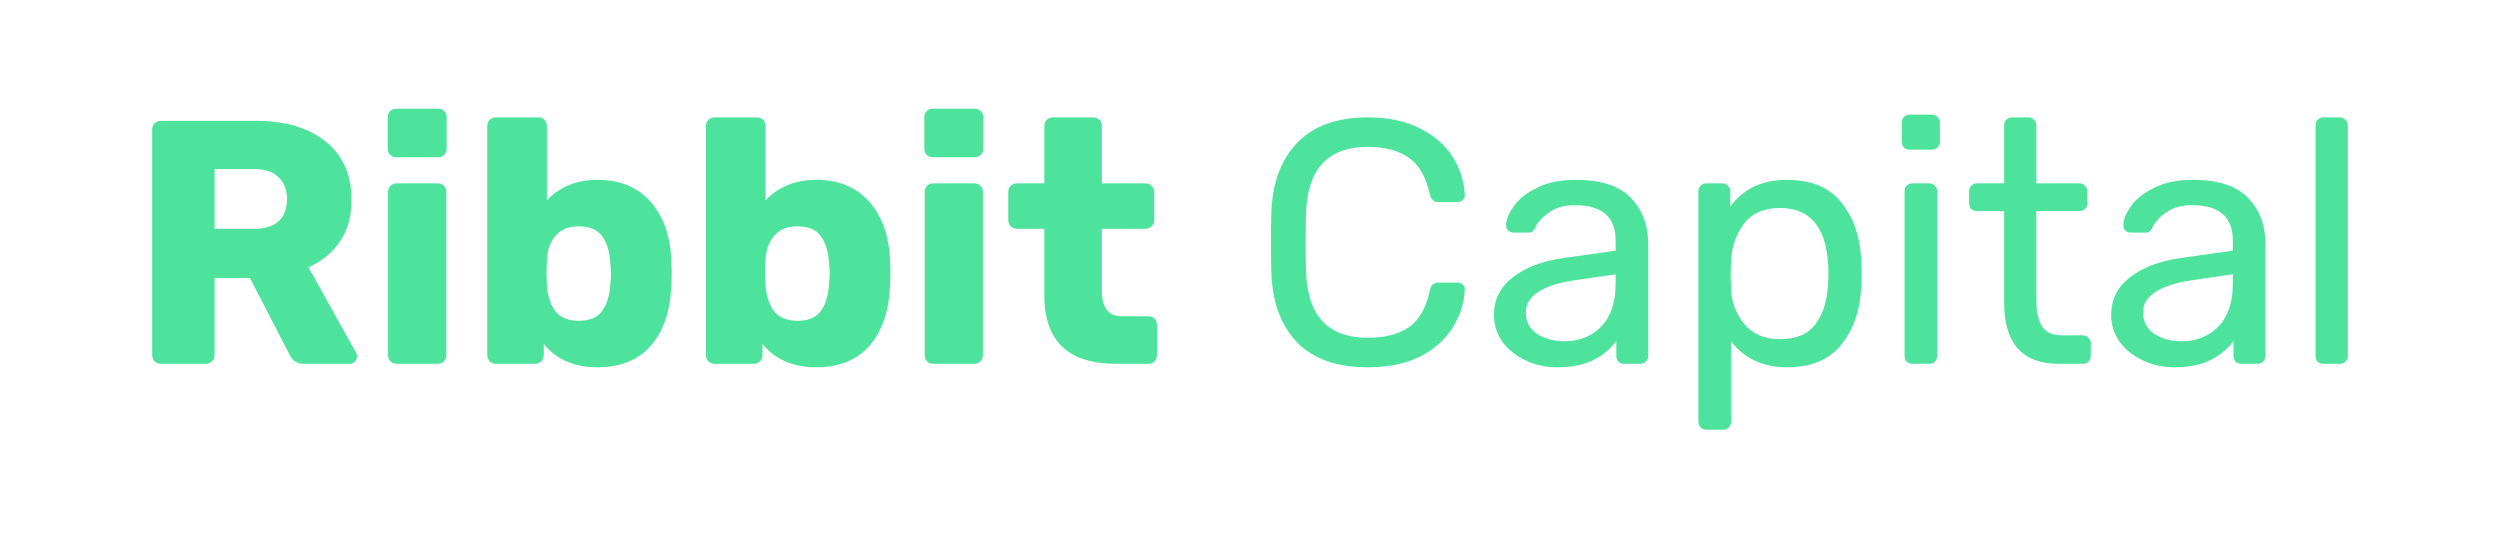 <svg width="230" height="50" viewBox="0 0 230 50" fill="none" xmlns="http://www.w3.org/2000/svg">
<path d="M14.797 33.471C14.585 33.471 14.393 33.396 14.223 33.247C14.074 33.077 14 32.885 14 32.672V11.916C14 11.682 14.074 11.49 14.223 11.341C14.393 11.192 14.585 11.118 14.797 11.118H23.473C26.258 11.118 28.427 11.756 29.979 13.034C31.553 14.29 32.339 16.078 32.339 18.398C32.339 19.889 31.989 21.155 31.287 22.198C30.585 23.241 29.618 24.04 28.384 24.593L32.754 32.449C32.818 32.576 32.85 32.694 32.85 32.8C32.85 32.97 32.775 33.13 32.627 33.279C32.499 33.407 32.35 33.471 32.18 33.471H27.938C27.321 33.471 26.885 33.183 26.63 32.608L22.994 25.583H19.741V32.672C19.741 32.906 19.656 33.098 19.486 33.247C19.337 33.396 19.146 33.471 18.912 33.471H14.797ZM23.409 21.049C24.387 21.049 25.131 20.814 25.642 20.346C26.152 19.857 26.407 19.186 26.407 18.334C26.407 17.483 26.152 16.812 25.642 16.323C25.152 15.812 24.408 15.556 23.409 15.556H19.741V21.049H23.409Z" fill="#4EE39D"/>
<path d="M36.467 14.471C36.233 14.471 36.041 14.396 35.893 14.247C35.744 14.098 35.669 13.906 35.669 13.672V10.798C35.669 10.564 35.744 10.373 35.893 10.223C36.041 10.075 36.233 10 36.467 10H40.294C40.528 10 40.719 10.075 40.868 10.223C41.017 10.373 41.092 10.564 41.092 10.798V13.672C41.092 13.906 41.017 14.098 40.868 14.247C40.719 14.396 40.528 14.471 40.294 14.471H36.467ZM36.499 33.471C36.265 33.471 36.073 33.396 35.925 33.247C35.776 33.098 35.701 32.906 35.701 32.672V17.664C35.701 17.43 35.776 17.238 35.925 17.089C36.073 16.94 36.265 16.866 36.499 16.866H40.262C40.496 16.866 40.688 16.94 40.836 17.089C40.985 17.238 41.06 17.43 41.06 17.664V32.672C41.06 32.885 40.985 33.077 40.836 33.247C40.688 33.396 40.496 33.471 40.262 33.471H36.499Z" fill="#4EE39D"/>
<path d="M54.97 33.79C52.844 33.79 51.196 33.077 50.026 31.65V32.672C50.026 32.885 49.952 33.077 49.803 33.247C49.654 33.396 49.463 33.471 49.229 33.471H45.625C45.412 33.471 45.221 33.396 45.051 33.247C44.902 33.077 44.828 32.885 44.828 32.672V11.597C44.828 11.363 44.902 11.171 45.051 11.022C45.221 10.873 45.412 10.798 45.625 10.798H49.516C49.75 10.798 49.941 10.873 50.09 11.022C50.239 11.171 50.313 11.363 50.313 11.597V18.43C51.504 17.174 53.056 16.546 54.97 16.546C57.033 16.546 58.659 17.217 59.85 18.558C61.041 19.899 61.679 21.719 61.764 24.018C61.785 24.295 61.796 24.678 61.796 25.168C61.796 25.636 61.785 26.009 61.764 26.286C61.657 28.67 61.02 30.522 59.85 31.842C58.681 33.141 57.054 33.79 54.97 33.79ZM53.248 29.511C54.247 29.511 54.959 29.213 55.385 28.617C55.831 28.021 56.086 27.201 56.15 26.158C56.193 25.732 56.214 25.402 56.214 25.168C56.214 24.934 56.193 24.604 56.15 24.178C56.086 23.135 55.831 22.315 55.385 21.719C54.959 21.123 54.247 20.825 53.248 20.825C52.312 20.825 51.6 21.113 51.111 21.687C50.622 22.262 50.356 22.986 50.313 23.859L50.282 25.04L50.313 26.254C50.377 27.212 50.632 27.999 51.079 28.617C51.547 29.213 52.27 29.511 53.248 29.511Z" fill="#4EE39D"/>
<path d="M75.091 33.79C72.965 33.79 71.317 33.077 70.147 31.65V32.672C70.147 32.885 70.073 33.077 69.924 33.247C69.775 33.396 69.584 33.471 69.35 33.471H65.746C65.533 33.471 65.342 33.396 65.172 33.247C65.023 33.077 64.949 32.885 64.949 32.672V11.597C64.949 11.363 65.023 11.171 65.172 11.022C65.342 10.873 65.533 10.798 65.746 10.798H69.637C69.871 10.798 70.062 10.873 70.211 11.022C70.36 11.171 70.434 11.363 70.434 11.597V18.43C71.625 17.174 73.177 16.546 75.091 16.546C77.154 16.546 78.78 17.217 79.971 18.558C81.162 19.899 81.8 21.719 81.885 24.018C81.906 24.295 81.917 24.678 81.917 25.168C81.917 25.636 81.906 26.009 81.885 26.286C81.778 28.67 81.141 30.522 79.971 31.842C78.802 33.141 77.175 33.79 75.091 33.79V33.79ZM73.369 29.511C74.368 29.511 75.081 29.213 75.506 28.617C75.952 28.021 76.207 27.201 76.271 26.158C76.314 25.732 76.335 25.402 76.335 25.168C76.335 24.934 76.314 24.604 76.271 24.178C76.207 23.135 75.952 22.315 75.506 21.719C75.081 21.123 74.368 20.825 73.369 20.825C72.433 20.825 71.721 21.113 71.232 21.687C70.743 22.262 70.477 22.986 70.434 23.859L70.403 25.04L70.434 26.254C70.498 27.212 70.754 27.999 71.2 28.617C71.668 29.213 72.391 29.511 73.369 29.511V29.511Z" fill="#4EE39D"/>
<path d="M85.835 14.471C85.601 14.471 85.41 14.396 85.261 14.247C85.112 14.098 85.038 13.906 85.038 13.672V10.798C85.038 10.564 85.112 10.373 85.261 10.223C85.41 10.075 85.601 10 85.835 10H89.662C89.896 10 90.088 10.075 90.236 10.223C90.385 10.373 90.46 10.564 90.46 10.798V13.672C90.46 13.906 90.385 14.098 90.236 14.247C90.088 14.396 89.896 14.471 89.662 14.471H85.835ZM85.867 33.471C85.633 33.471 85.442 33.396 85.293 33.247C85.144 33.098 85.07 32.906 85.07 32.672V17.664C85.07 17.43 85.144 17.238 85.293 17.089C85.442 16.94 85.633 16.866 85.867 16.866H89.63C89.864 16.866 90.056 16.94 90.204 17.089C90.353 17.238 90.428 17.43 90.428 17.664V32.672C90.428 32.885 90.353 33.077 90.204 33.247C90.056 33.396 89.864 33.471 89.63 33.471H85.867Z" fill="#4EE39D"/>
<path d="M102.68 33.471C98.278 33.471 96.077 31.374 96.077 27.18V21.049H93.59C93.356 21.049 93.154 20.974 92.984 20.825C92.835 20.676 92.76 20.485 92.76 20.25V17.664C92.76 17.43 92.835 17.238 92.984 17.089C93.154 16.94 93.356 16.866 93.59 16.866H96.077V11.597C96.077 11.363 96.152 11.171 96.301 11.022C96.471 10.873 96.662 10.798 96.875 10.798H100.575C100.808 10.798 101 10.873 101.149 11.022C101.297 11.171 101.372 11.363 101.372 11.597V16.866H105.359C105.593 16.866 105.784 16.94 105.933 17.089C106.103 17.238 106.188 17.43 106.188 17.664V20.25C106.188 20.485 106.103 20.676 105.933 20.825C105.784 20.974 105.593 21.049 105.359 21.049H101.372V26.733C101.372 28.308 101.978 29.096 103.19 29.096H105.646C105.88 29.096 106.071 29.17 106.22 29.319C106.369 29.468 106.443 29.66 106.443 29.894V32.672C106.443 32.885 106.369 33.077 106.22 33.247C106.071 33.396 105.88 33.471 105.646 33.471H102.68Z" fill="#4EE39D"/>
<path d="M125.832 33.79C122.983 33.79 120.814 33.023 119.326 31.491C117.859 29.958 117.072 27.84 116.966 25.136C116.944 24.561 116.934 23.625 116.934 22.326C116.934 21.006 116.944 20.048 116.966 19.452C117.072 16.77 117.869 14.662 119.358 13.129C120.846 11.575 123.004 10.798 125.832 10.798C127.725 10.798 129.33 11.139 130.648 11.82C131.967 12.48 132.966 13.353 133.647 14.439C134.327 15.524 134.699 16.685 134.763 17.919V17.983C134.763 18.154 134.688 18.302 134.54 18.43C134.412 18.537 134.263 18.59 134.093 18.59H132.339C131.914 18.59 131.648 18.345 131.541 17.855C131.18 16.259 130.531 15.141 129.596 14.502C128.66 13.843 127.406 13.513 125.832 13.513C122.175 13.513 120.283 15.546 120.155 19.612C120.134 20.186 120.123 21.07 120.123 22.262C120.123 23.454 120.134 24.359 120.155 24.976C120.283 29.043 122.175 31.076 125.832 31.076C127.406 31.076 128.66 30.756 129.596 30.118C130.553 29.458 131.201 28.329 131.541 26.733C131.605 26.456 131.701 26.264 131.829 26.158C131.956 26.052 132.126 25.998 132.339 25.998H134.093C134.284 25.998 134.444 26.062 134.571 26.19C134.72 26.296 134.784 26.445 134.763 26.637C134.699 27.893 134.327 29.064 133.647 30.149C132.966 31.235 131.967 32.119 130.648 32.8C129.33 33.46 127.725 33.79 125.832 33.79V33.79Z" fill="#4EE39D"/>
<path d="M143.247 33.79C142.205 33.79 141.238 33.577 140.345 33.151C139.452 32.725 138.74 32.151 138.208 31.427C137.698 30.682 137.442 29.862 137.442 28.968C137.442 27.563 138.017 26.413 139.165 25.519C140.334 24.604 141.908 24.008 143.885 23.731L148.638 23.061V22.134C148.638 19.963 147.394 18.877 144.906 18.877C143.97 18.877 143.205 19.079 142.609 19.484C142.014 19.867 141.568 20.325 141.27 20.857C141.206 21.049 141.121 21.187 141.015 21.272C140.93 21.357 140.802 21.4 140.632 21.4H139.26C139.069 21.4 138.899 21.336 138.75 21.208C138.623 21.059 138.559 20.889 138.559 20.698C138.58 20.186 138.814 19.612 139.26 18.973C139.728 18.313 140.441 17.749 141.397 17.281C142.354 16.791 143.534 16.546 144.938 16.546C147.319 16.546 149.031 17.11 150.073 18.239C151.115 19.346 151.636 20.729 151.636 22.39V32.736C151.636 32.949 151.561 33.13 151.412 33.279C151.285 33.407 151.115 33.471 150.902 33.471H149.435C149.222 33.471 149.042 33.407 148.893 33.279C148.765 33.13 148.701 32.949 148.701 32.736V31.363C148.234 32.044 147.553 32.619 146.66 33.087C145.767 33.556 144.629 33.79 143.247 33.79V33.79ZM143.917 31.395C145.299 31.395 146.426 30.948 147.298 30.054C148.191 29.138 148.638 27.829 148.638 26.126V25.232L144.938 25.775C143.428 25.988 142.29 26.349 141.525 26.86C140.76 27.35 140.377 27.978 140.377 28.744C140.377 29.596 140.728 30.256 141.429 30.724C142.131 31.171 142.96 31.395 143.917 31.395V31.395Z" fill="#4EE39D"/>
<path d="M156.986 39.538C156.774 39.538 156.593 39.463 156.444 39.314C156.316 39.187 156.253 39.016 156.253 38.803V17.6C156.253 17.387 156.316 17.217 156.444 17.089C156.593 16.94 156.774 16.866 156.986 16.866H158.453C158.666 16.866 158.836 16.94 158.964 17.089C159.112 17.217 159.187 17.387 159.187 17.6V19.005C160.378 17.366 162.121 16.546 164.418 16.546C166.65 16.546 168.319 17.249 169.425 18.654C170.552 20.059 171.158 21.868 171.243 24.082C171.264 24.317 171.275 24.678 171.275 25.168C171.275 25.658 171.264 26.02 171.243 26.254C171.158 28.446 170.552 30.256 169.425 31.682C168.298 33.087 166.629 33.79 164.418 33.79C162.206 33.79 160.484 32.992 159.251 31.395V38.803C159.251 39.016 159.187 39.187 159.059 39.314C158.932 39.463 158.762 39.538 158.549 39.538H156.986ZM163.748 31.203C165.258 31.203 166.353 30.735 167.033 29.798C167.735 28.862 168.117 27.627 168.181 26.094C168.202 25.881 168.213 25.573 168.213 25.168C168.213 21.145 166.725 19.133 163.748 19.133C162.281 19.133 161.175 19.622 160.431 20.602C159.708 21.56 159.315 22.709 159.251 24.05L159.219 25.264L159.251 26.509C159.293 27.765 159.697 28.862 160.463 29.798C161.228 30.735 162.323 31.203 163.748 31.203V31.203Z" fill="#4EE39D"/>
<path d="M175.699 13.768C175.486 13.768 175.306 13.704 175.157 13.576C175.029 13.427 174.965 13.246 174.965 13.034V11.309C174.965 11.096 175.029 10.915 175.157 10.766C175.306 10.617 175.486 10.543 175.699 10.543H177.708C177.921 10.543 178.102 10.617 178.25 10.766C178.399 10.915 178.474 11.096 178.474 11.309V13.034C178.474 13.246 178.399 13.427 178.25 13.576C178.102 13.704 177.921 13.768 177.708 13.768H175.699ZM175.954 33.471C175.741 33.471 175.561 33.407 175.412 33.279C175.284 33.13 175.22 32.949 175.22 32.736V17.6C175.22 17.387 175.284 17.217 175.412 17.089C175.561 16.94 175.741 16.866 175.954 16.866H177.485C177.698 16.866 177.868 16.94 177.995 17.089C178.144 17.217 178.219 17.387 178.219 17.6V32.736C178.219 32.949 178.144 33.13 177.995 33.279C177.868 33.407 177.698 33.471 177.485 33.471H175.954Z" fill="#4EE39D"/>
<path d="M189.42 33.471C186.06 33.471 184.38 31.597 184.38 27.85V19.42H181.892C181.68 19.42 181.499 19.356 181.35 19.229C181.223 19.079 181.159 18.899 181.159 18.686V17.6C181.159 17.387 181.223 17.217 181.35 17.089C181.499 16.94 181.68 16.866 181.892 16.866H184.38V11.533C184.38 11.32 184.444 11.15 184.572 11.022C184.72 10.873 184.901 10.798 185.114 10.798H186.613C186.825 10.798 186.996 10.873 187.123 11.022C187.272 11.15 187.346 11.32 187.346 11.533V16.866H191.301C191.514 16.866 191.684 16.94 191.812 17.089C191.96 17.217 192.035 17.387 192.035 17.6V18.686C192.035 18.899 191.96 19.079 191.812 19.229C191.684 19.356 191.514 19.42 191.301 19.42H187.346V27.627C187.346 28.691 187.527 29.5 187.889 30.054C188.25 30.586 188.845 30.852 189.675 30.852H191.62C191.833 30.852 192.003 30.927 192.131 31.076C192.279 31.203 192.354 31.374 192.354 31.587V32.736C192.354 32.949 192.279 33.13 192.131 33.279C192.003 33.407 191.833 33.471 191.62 33.471H189.42Z" fill="#4EE39D"/>
<path d="M200.029 33.79C198.987 33.79 198.019 33.577 197.126 33.151C196.233 32.725 195.521 32.151 194.989 31.427C194.479 30.682 194.224 29.862 194.224 28.968C194.224 27.563 194.798 26.413 195.946 25.519C197.115 24.604 198.689 24.008 200.666 23.731L205.419 23.061V22.134C205.419 19.963 204.175 18.877 201.687 18.877C200.751 18.877 199.986 19.079 199.391 19.484C198.795 19.867 198.349 20.325 198.051 20.857C197.987 21.049 197.902 21.187 197.796 21.272C197.711 21.357 197.583 21.4 197.413 21.4H196.042C195.85 21.4 195.68 21.336 195.531 21.208C195.404 21.059 195.34 20.889 195.34 20.698C195.361 20.186 195.595 19.612 196.042 18.973C196.509 18.313 197.222 17.749 198.179 17.281C199.135 16.791 200.316 16.546 201.719 16.546C204.1 16.546 205.812 17.11 206.854 18.239C207.896 19.346 208.417 20.729 208.417 22.39V32.736C208.417 32.949 208.342 33.13 208.194 33.279C208.066 33.407 207.896 33.471 207.683 33.471H206.216C206.003 33.471 205.823 33.407 205.674 33.279C205.546 33.13 205.482 32.949 205.482 32.736V31.363C205.015 32.044 204.334 32.619 203.441 33.087C202.548 33.556 201.411 33.79 200.029 33.79V33.79ZM200.698 31.395C202.08 31.395 203.207 30.948 204.079 30.054C204.972 29.138 205.419 27.829 205.419 26.126V25.232L201.719 25.775C200.209 25.988 199.072 26.349 198.306 26.86C197.541 27.35 197.158 27.978 197.158 28.744C197.158 29.596 197.509 30.256 198.211 30.724C198.912 31.171 199.741 31.395 200.698 31.395V31.395Z" fill="#4EE39D"/>
<path d="M213.767 33.471C213.555 33.471 213.374 33.407 213.225 33.279C213.098 33.13 213.034 32.949 213.034 32.736V11.533C213.034 11.32 213.098 11.15 213.225 11.022C213.374 10.873 213.555 10.798 213.767 10.798H215.266C215.479 10.798 215.649 10.873 215.777 11.022C215.926 11.15 216 11.32 216 11.533V32.736C216 32.949 215.926 33.13 215.777 33.279C215.649 33.407 215.479 33.471 215.266 33.471H213.767Z" fill="#4EE39D"/>
</svg>
